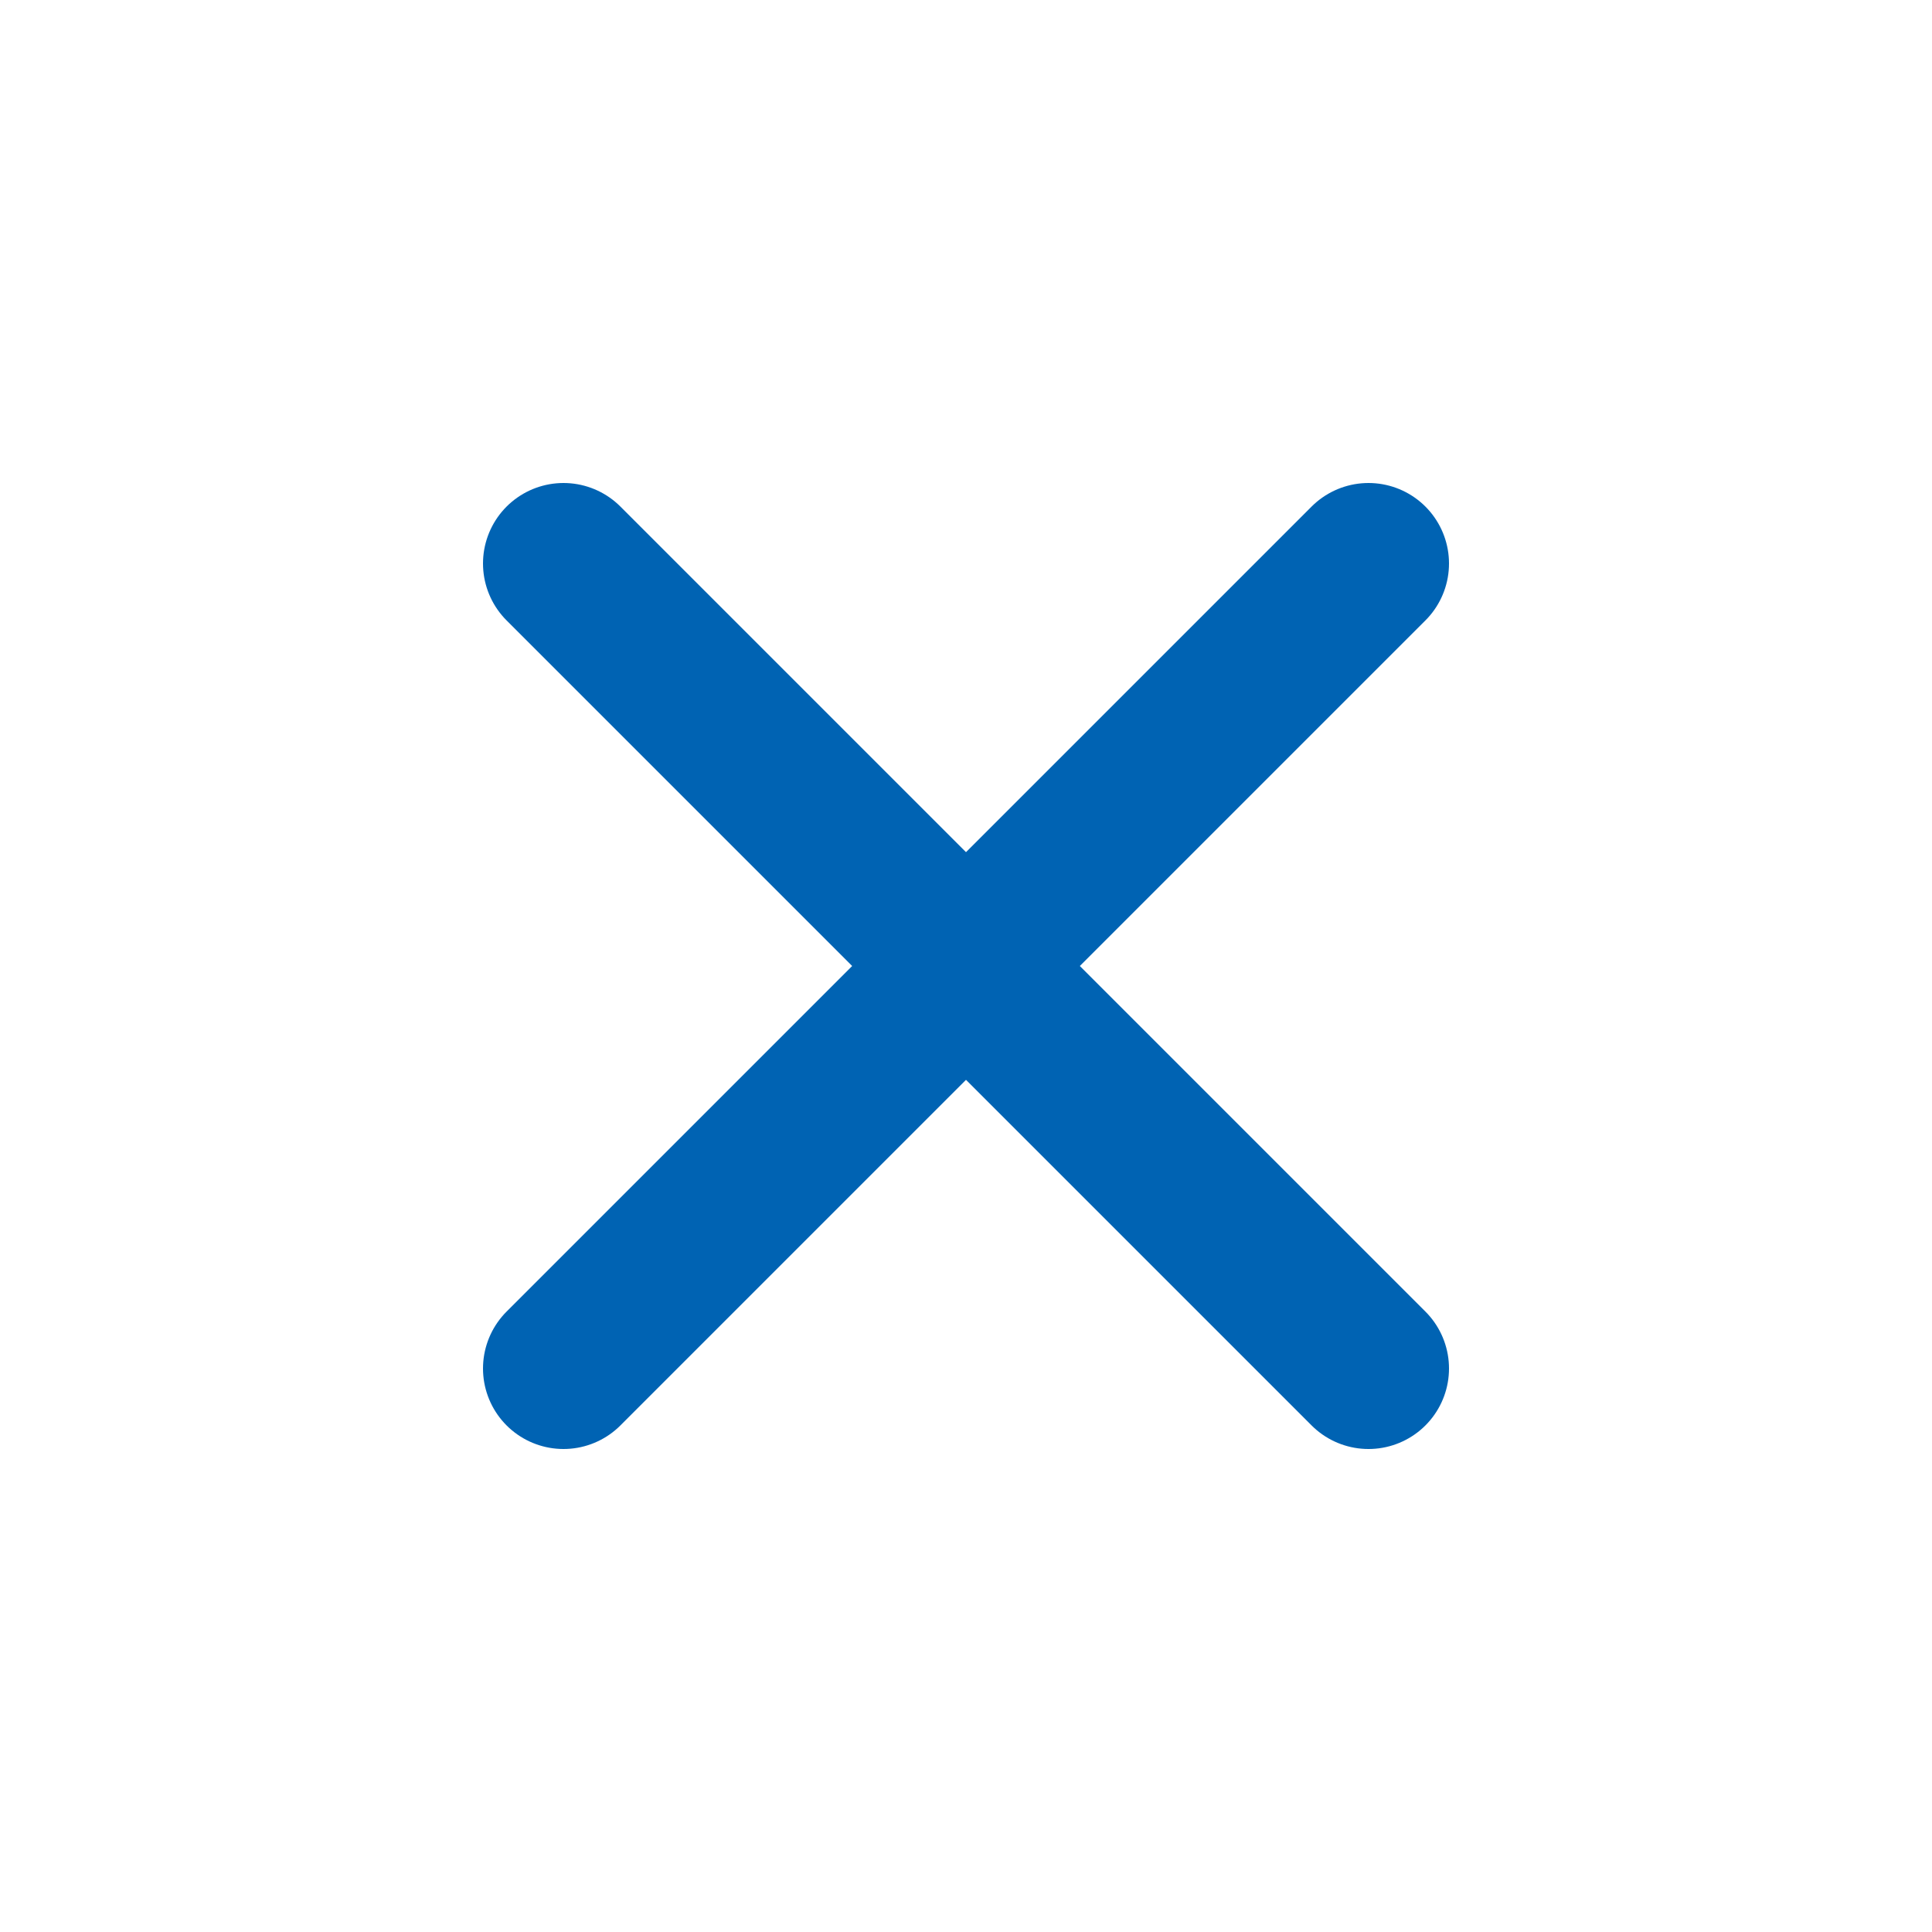 <svg xmlns="http://www.w3.org/2000/svg"  width="24" height="24" viewBox="0 0 24 24">
	<g fill="none" stroke="#0063b3">
			<path stroke="none" d="M0 0H24V24H0z"/>
			<path stroke-linecap="round" stroke-linejoin="round" stroke-width="2" d="M7 7l10 10M7 17L17 7"/>
		</g>
</svg>